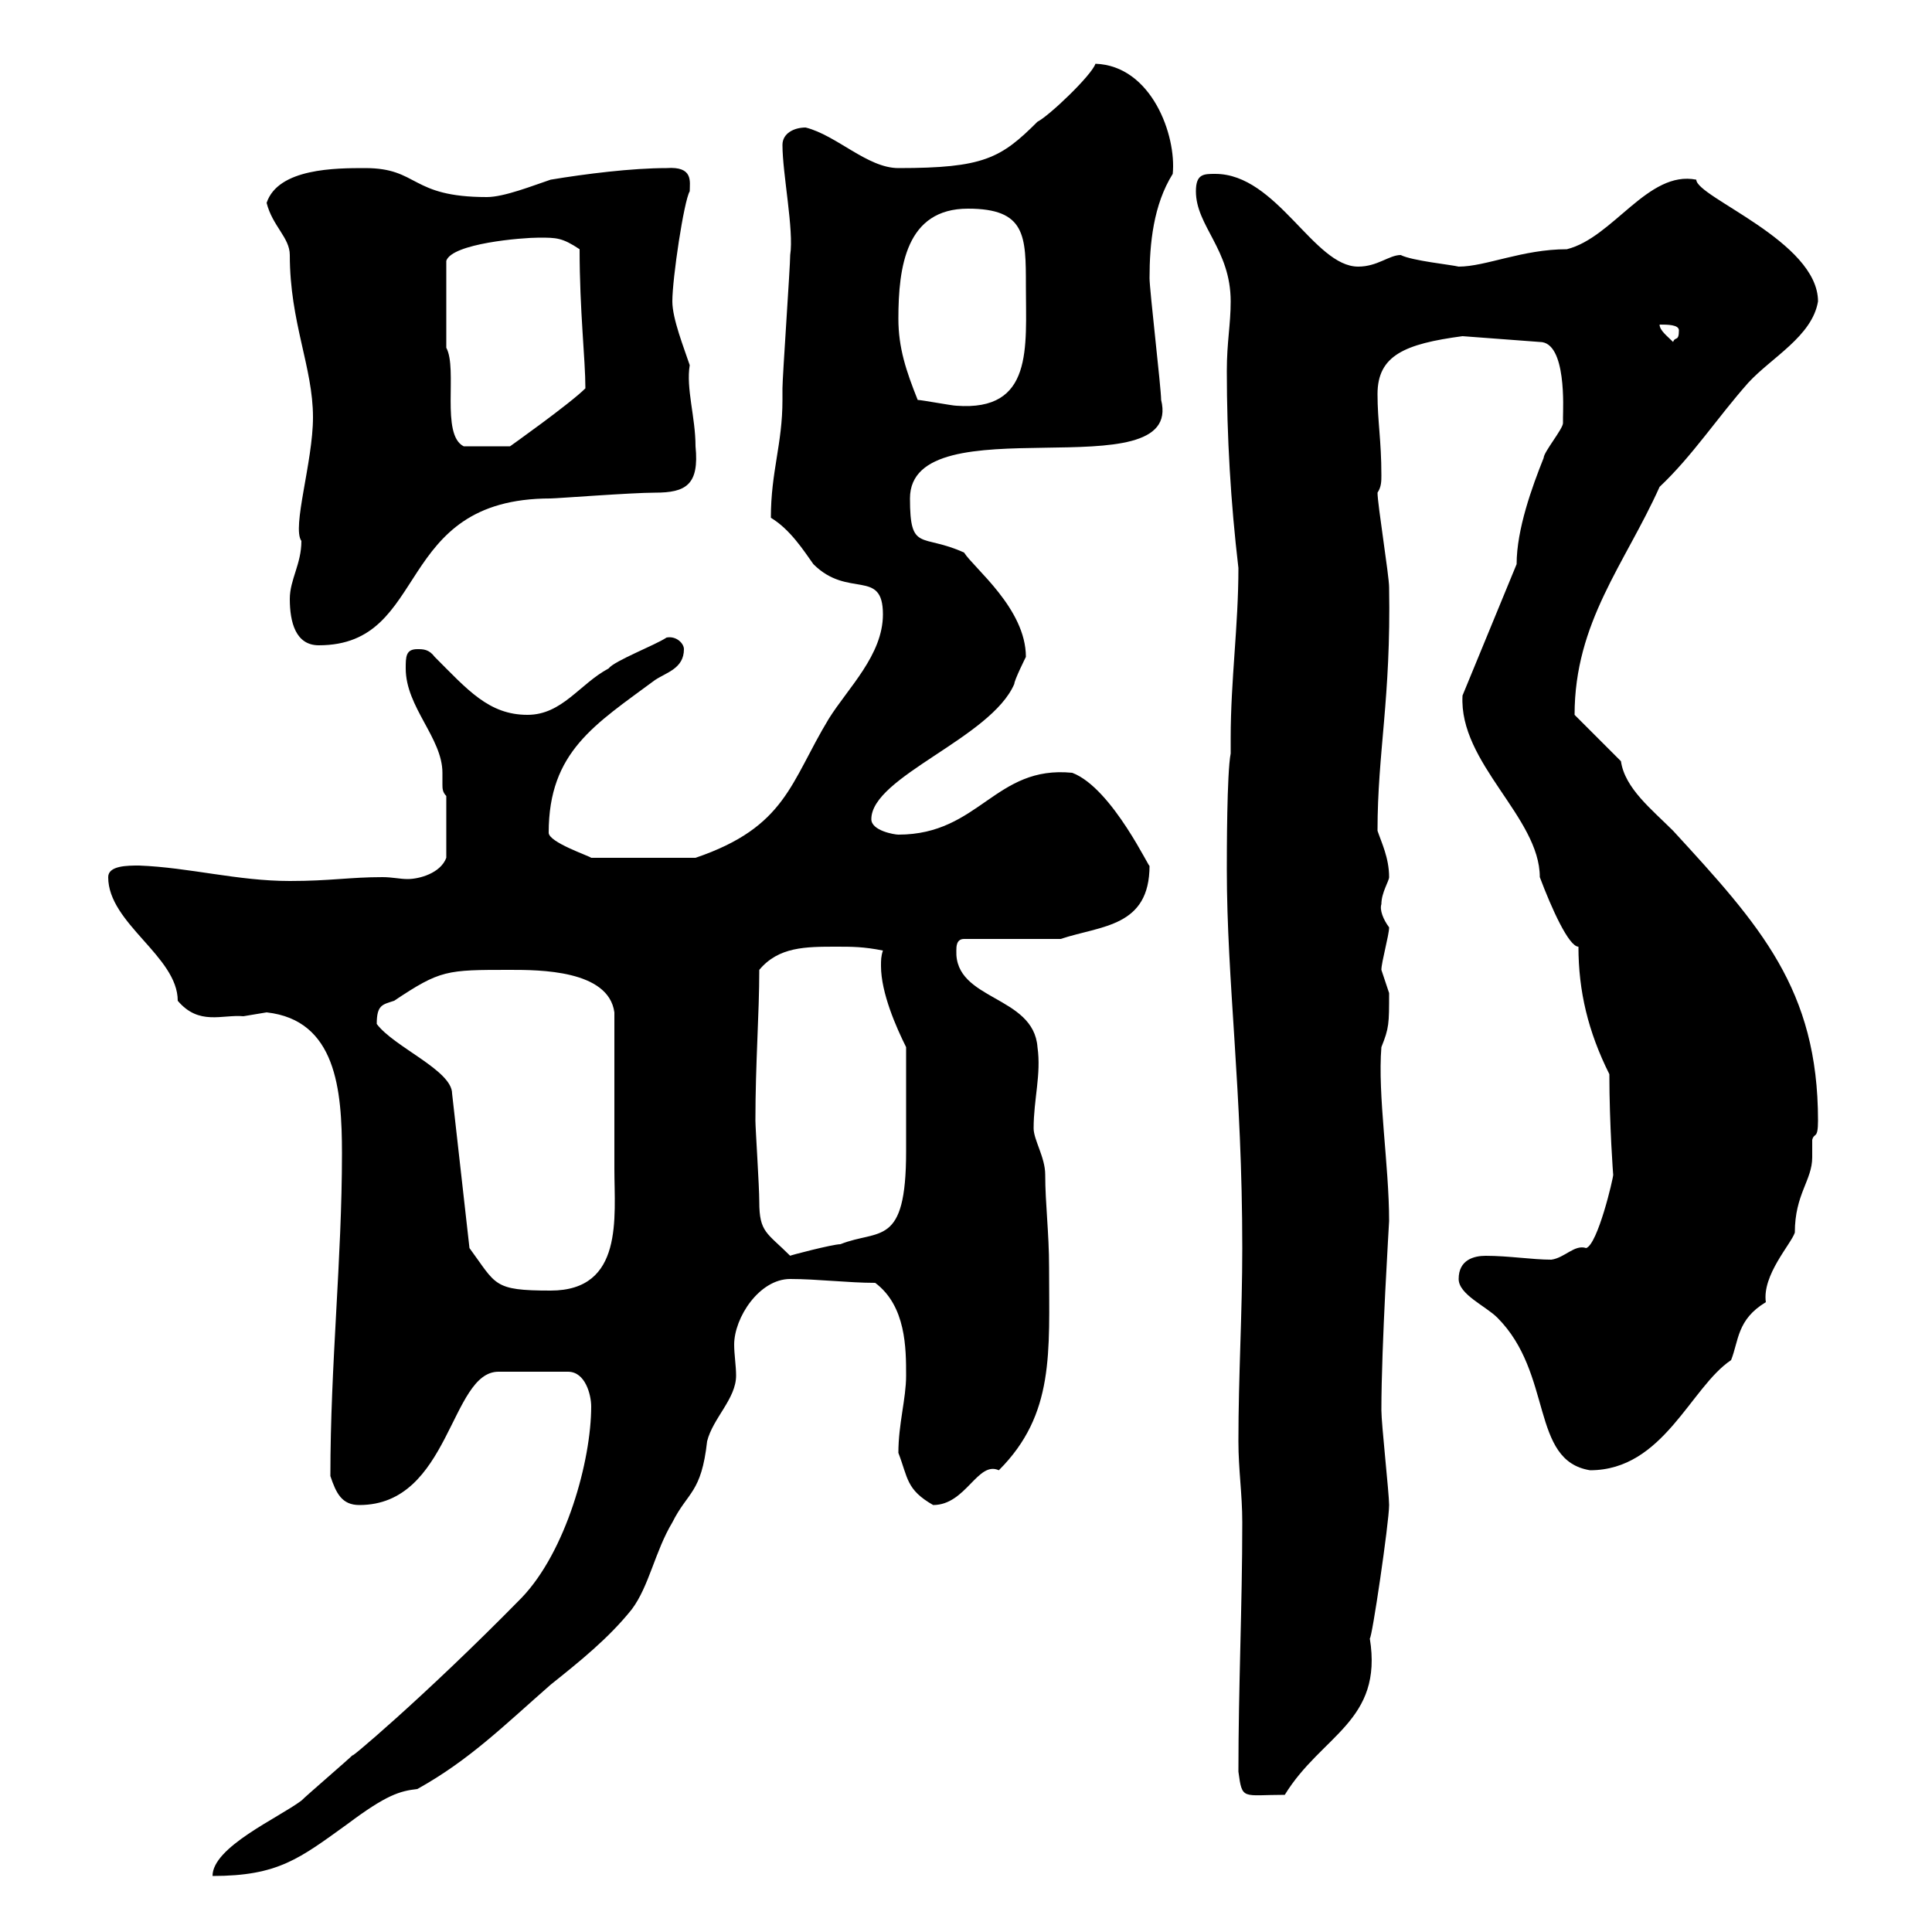 <svg xmlns="http://www.w3.org/2000/svg" xmlns:xlink="http://www.w3.org/1999/xlink" width="300" height="300"><path d="M91.80 218.40C91.80 226.80 87.90 240.90 81 248.10C65.70 263.70 53.10 274.20 54.90 272.40C54 273.30 47.70 278.70 46.80 279.60C43.20 282.30 33 286.80 33 291.30C43.20 291.30 46.50 288.60 54 283.20C60 278.70 62.10 278.10 64.80 277.80C72.90 273.30 78.30 267.90 85.50 261.60C90 258 94.50 254.40 98.10 249.90C100.80 246.30 101.70 240.90 104.40 236.40C106.80 231.60 108.90 231.90 109.80 223.80C110.70 220.20 114.30 217.20 114.30 213.60C114.30 212.10 114 210.30 114 208.80C114 204.60 117.90 198.60 122.70 198.60C126.90 198.60 131.70 199.20 135.90 199.20C140.70 202.80 140.70 209.40 140.70 213.60C140.70 217.20 139.50 221.10 139.50 225.60C141 229.50 140.70 231.30 144.90 233.70C150 233.70 151.80 226.80 155.10 228.30C163.80 219.60 162.90 210 162.90 196.80C162.90 191.40 162.30 186.90 162.30 182.40C162.30 179.70 160.50 177 160.50 175.20C160.50 170.70 161.70 166.80 161.10 162.60C160.50 154.50 148.20 155.40 148.50 147.60C148.50 147 148.50 145.80 149.70 145.80L164.70 145.80C171 143.70 178.50 144 178.50 134.40C178.80 135.60 172.80 122.40 166.50 120C154.50 118.80 152.10 129.60 139.50 129.60C138.90 129.60 135.30 129 135.30 127.20C135.30 120.60 153.90 114.60 157.50 106.20C157.50 105.60 159.30 102 159.30 102C159.30 94.50 151.20 88.20 149.70 85.80C143.10 82.80 141.30 85.80 141.30 77.40C141.30 62.40 183.90 76.50 180.30 62.10C180.30 60.30 178.50 45 178.50 43.20C178.50 37.80 179.10 31.80 182.10 27C182.70 21 178.80 10.20 170.10 9.90C169.50 11.70 162.90 18 161.10 18.90C155.40 24.60 152.70 26.10 139.50 26.10C134.70 26.10 129.90 21 125.10 19.80C123.30 19.80 121.50 20.70 121.50 22.50C121.50 27 123.30 35.70 122.70 39.60C122.70 41.40 121.50 58.50 121.50 60.30C121.50 60.30 121.50 62.10 121.50 62.10C121.50 69 119.70 73.20 119.70 80.40C122.70 82.20 124.80 85.50 126.30 87.60C131.70 93 137.10 88.20 137.10 95.40C137.10 101.70 131.70 106.80 128.70 111.60C122.70 121.50 122.10 128.40 108 133.20L91.80 133.20C91.50 132.90 85.20 130.80 85.20 129.30C85.20 116.70 92.40 112.50 101.70 105.60C103.50 104.40 106.20 103.80 106.20 100.80C106.20 99.90 105 98.70 103.50 99C101.70 100.20 95.40 102.60 94.50 103.80C90 106.20 87.30 111 81.90 111C75.90 111 72.60 107.10 67.50 102C66.60 100.80 65.70 100.80 64.80 100.80C63 100.80 63 102 63 103.80C63 109.80 68.70 114.60 68.70 120C68.70 120.60 68.70 121.20 68.70 121.80C68.70 122.40 68.70 123 69.30 123.60L69.30 133.20C68.40 135.60 65.10 136.50 63.30 136.50C62.10 136.50 60.90 136.20 59.40 136.20C54.30 136.20 51.30 136.80 45 136.80C36.90 136.80 29.40 134.70 21.60 134.40C19.80 134.40 16.80 134.40 16.80 136.20C16.80 143.40 27.60 148.50 27.60 155.40C30.90 159.30 34.50 157.50 37.80 157.80C37.80 157.80 41.40 157.20 41.40 157.20C52.20 158.40 53.10 169.20 53.10 179.10C53.10 195.60 51.30 211.80 51.30 229.20C52.20 231.90 53.10 233.70 55.80 233.70C69.90 233.70 69.90 213 77.40 213L88.20 213C90.90 213 91.80 216.60 91.80 218.40ZM192.30 275.10C192.90 279.60 192.90 278.70 199.50 278.70C205.20 269.40 214.80 267.30 212.70 254.40C213 254.70 215.70 236.40 215.70 233.70C215.70 231.90 214.50 221.10 214.50 219C214.50 208.80 215.70 189.90 215.70 189.60C215.70 180.90 213.90 170.10 214.50 162.60C215.70 159.60 215.70 159 215.70 154.20C215.70 154.20 214.50 150.60 214.50 150.60C214.50 149.40 215.70 145.20 215.70 144C214.80 142.80 214.20 141.30 214.50 140.40C214.50 138.60 215.70 136.80 215.70 136.20C215.70 133.20 214.50 130.80 213.90 129C213.90 116.70 216 108.60 215.70 91.20C215.70 89.40 213.90 78.30 213.90 76.50C214.50 75.60 214.50 74.70 214.50 73.80C214.50 68.40 213.90 65.40 213.90 61.20C213.90 55.20 218.10 53.40 227.10 52.20L239.10 53.10C243.30 53.10 242.70 63.60 242.70 64.80C242.70 64.80 242.70 65.70 242.70 65.70C242.70 66.60 239.70 70.20 239.70 71.10C237.90 75.60 235.50 82.20 235.50 87.60L227.10 108C226.50 118.50 239.10 126.90 239.10 136.20C240.90 141 243.60 147 245.10 147C245.10 153.90 246.60 160.20 249.90 166.80C249.90 174.60 250.50 182.70 250.50 182.40C250.50 183 248.10 193.20 246.30 193.80C244.50 193.20 243 195.30 240.90 195.60C237.90 195.60 234.30 195 230.70 195C228.90 195 226.50 195.60 226.50 198.60C226.50 201 230.70 202.80 232.50 204.60C241.20 213.30 237.60 226.80 246.90 228.30C258.30 228.30 262.50 215.40 268.80 211.20C270 208.20 269.70 204.90 274.20 202.20C273.60 198 278.10 193.20 278.70 191.40C278.70 185.40 281.40 183.30 281.40 179.70C281.40 178.80 281.40 177.60 281.40 177C281.70 175.80 282.30 177 282.30 174C282.30 153.60 273.30 143.70 259.80 129C256.50 125.70 252.30 122.40 251.70 118.20L244.50 111C244.50 96.60 252.30 87.60 257.70 75.60C262.80 70.80 266.70 64.80 271.50 59.40C275.10 55.50 281.40 52.20 282.30 46.80C282.30 37.50 263.40 30.60 263.40 27.90C255.90 26.40 250.50 36.90 243.30 38.70C236.40 38.70 230.70 41.40 226.50 41.40C225.30 41.10 219.30 40.50 217.50 39.60C215.70 39.60 213.90 41.40 210.90 41.40C204 41.40 198.30 27 188.70 27C186.90 27 185.70 27 185.70 29.70C185.70 35.10 191.10 38.70 191.10 46.80C191.10 50.40 190.50 53.10 190.50 57.60C190.50 67.80 191.10 78 192.30 88.20C192.30 97.20 191.10 105.60 191.10 114.60L191.10 117C190.50 120 190.50 132.60 190.50 135C190.50 152.40 192.90 169.20 192.90 193.80C192.90 204 192.30 213.60 192.30 223.80C192.30 228.30 192.90 231.90 192.90 236.40C192.90 249.30 192.30 261.90 192.30 275.10ZM58.50 159C58.50 156 59.40 156 61.20 155.40C68.40 150.60 69.30 150.60 79.20 150.60C83.70 150.60 94.50 150.60 95.40 157.20C95.40 166.50 95.40 174 95.40 181.50C95.40 189 96.90 200.40 85.50 200.40C76.50 200.40 77.10 199.50 72.90 193.80L70.20 169.80C70.20 166.20 61.20 162.60 58.50 159ZM117.30 174C117.30 165 117.90 157.50 117.90 150.60C120.90 147 125.10 147 129.90 147C132.30 147 134.10 147 137.10 147.60C136.80 148.50 136.80 149.10 136.80 150C136.80 154.20 139.20 159.60 140.70 162.60C140.70 168.60 140.70 175.50 140.70 178.80C140.70 193.80 136.50 190.80 130.50 193.20C129.30 193.20 122.40 195 122.70 195C119.10 191.40 117.90 191.40 117.90 186.60C117.90 184.20 117.30 175.20 117.30 174ZM45 93C45 96.60 45.90 100.20 49.50 100.20C66.90 100.20 60.90 77.40 85.50 77.40C86.40 77.40 98.10 76.50 101.70 76.50C106.50 76.50 108.60 75.30 108 69.30C108 64.80 106.50 60.30 107.10 56.70C106.20 54 104.40 49.50 104.40 46.80C104.40 43.20 106.20 31.20 107.10 29.70C107.10 28.20 107.70 25.80 103.50 26.10C98.10 26.10 90.90 27 85.50 27.90C82.80 28.80 78.30 30.60 75.60 30.60C63.60 30.60 65.10 26.10 56.70 26.10C52.20 26.10 43.20 26.10 41.40 31.50C42.30 35.10 45 36.90 45 39.60C45 50.10 48.60 57 48.60 64.80C48.60 71.70 45.30 81.90 46.80 84C46.80 87.60 45 90 45 93ZM69.30 46.80C69.30 45.90 69.30 41.40 69.30 40.50C70.20 37.80 81 36.90 83.70 36.90C86.40 36.90 87.30 36.90 90 38.70C90 48.30 90.90 55.80 90.90 60.30C88.50 62.70 79.20 69.30 79.20 69.30L72 69.30C68.40 67.50 71.10 57.30 69.30 54C69.30 54 69.30 48.60 69.30 46.80ZM142.50 62.10C140.70 57.60 139.50 54 139.50 49.50C139.50 41.40 140.70 32.40 150.30 32.40C159.30 32.40 159.30 36.60 159.30 44.40C159.30 54 160.50 63.90 148.50 63C147.90 63 143.10 62.10 142.50 62.10ZM257.70 50.40C258.90 50.40 260.70 50.40 260.70 51.30C260.70 53.10 260.10 52.20 259.80 53.10C258.90 52.20 257.70 51.30 257.70 50.40Z"/></svg>
